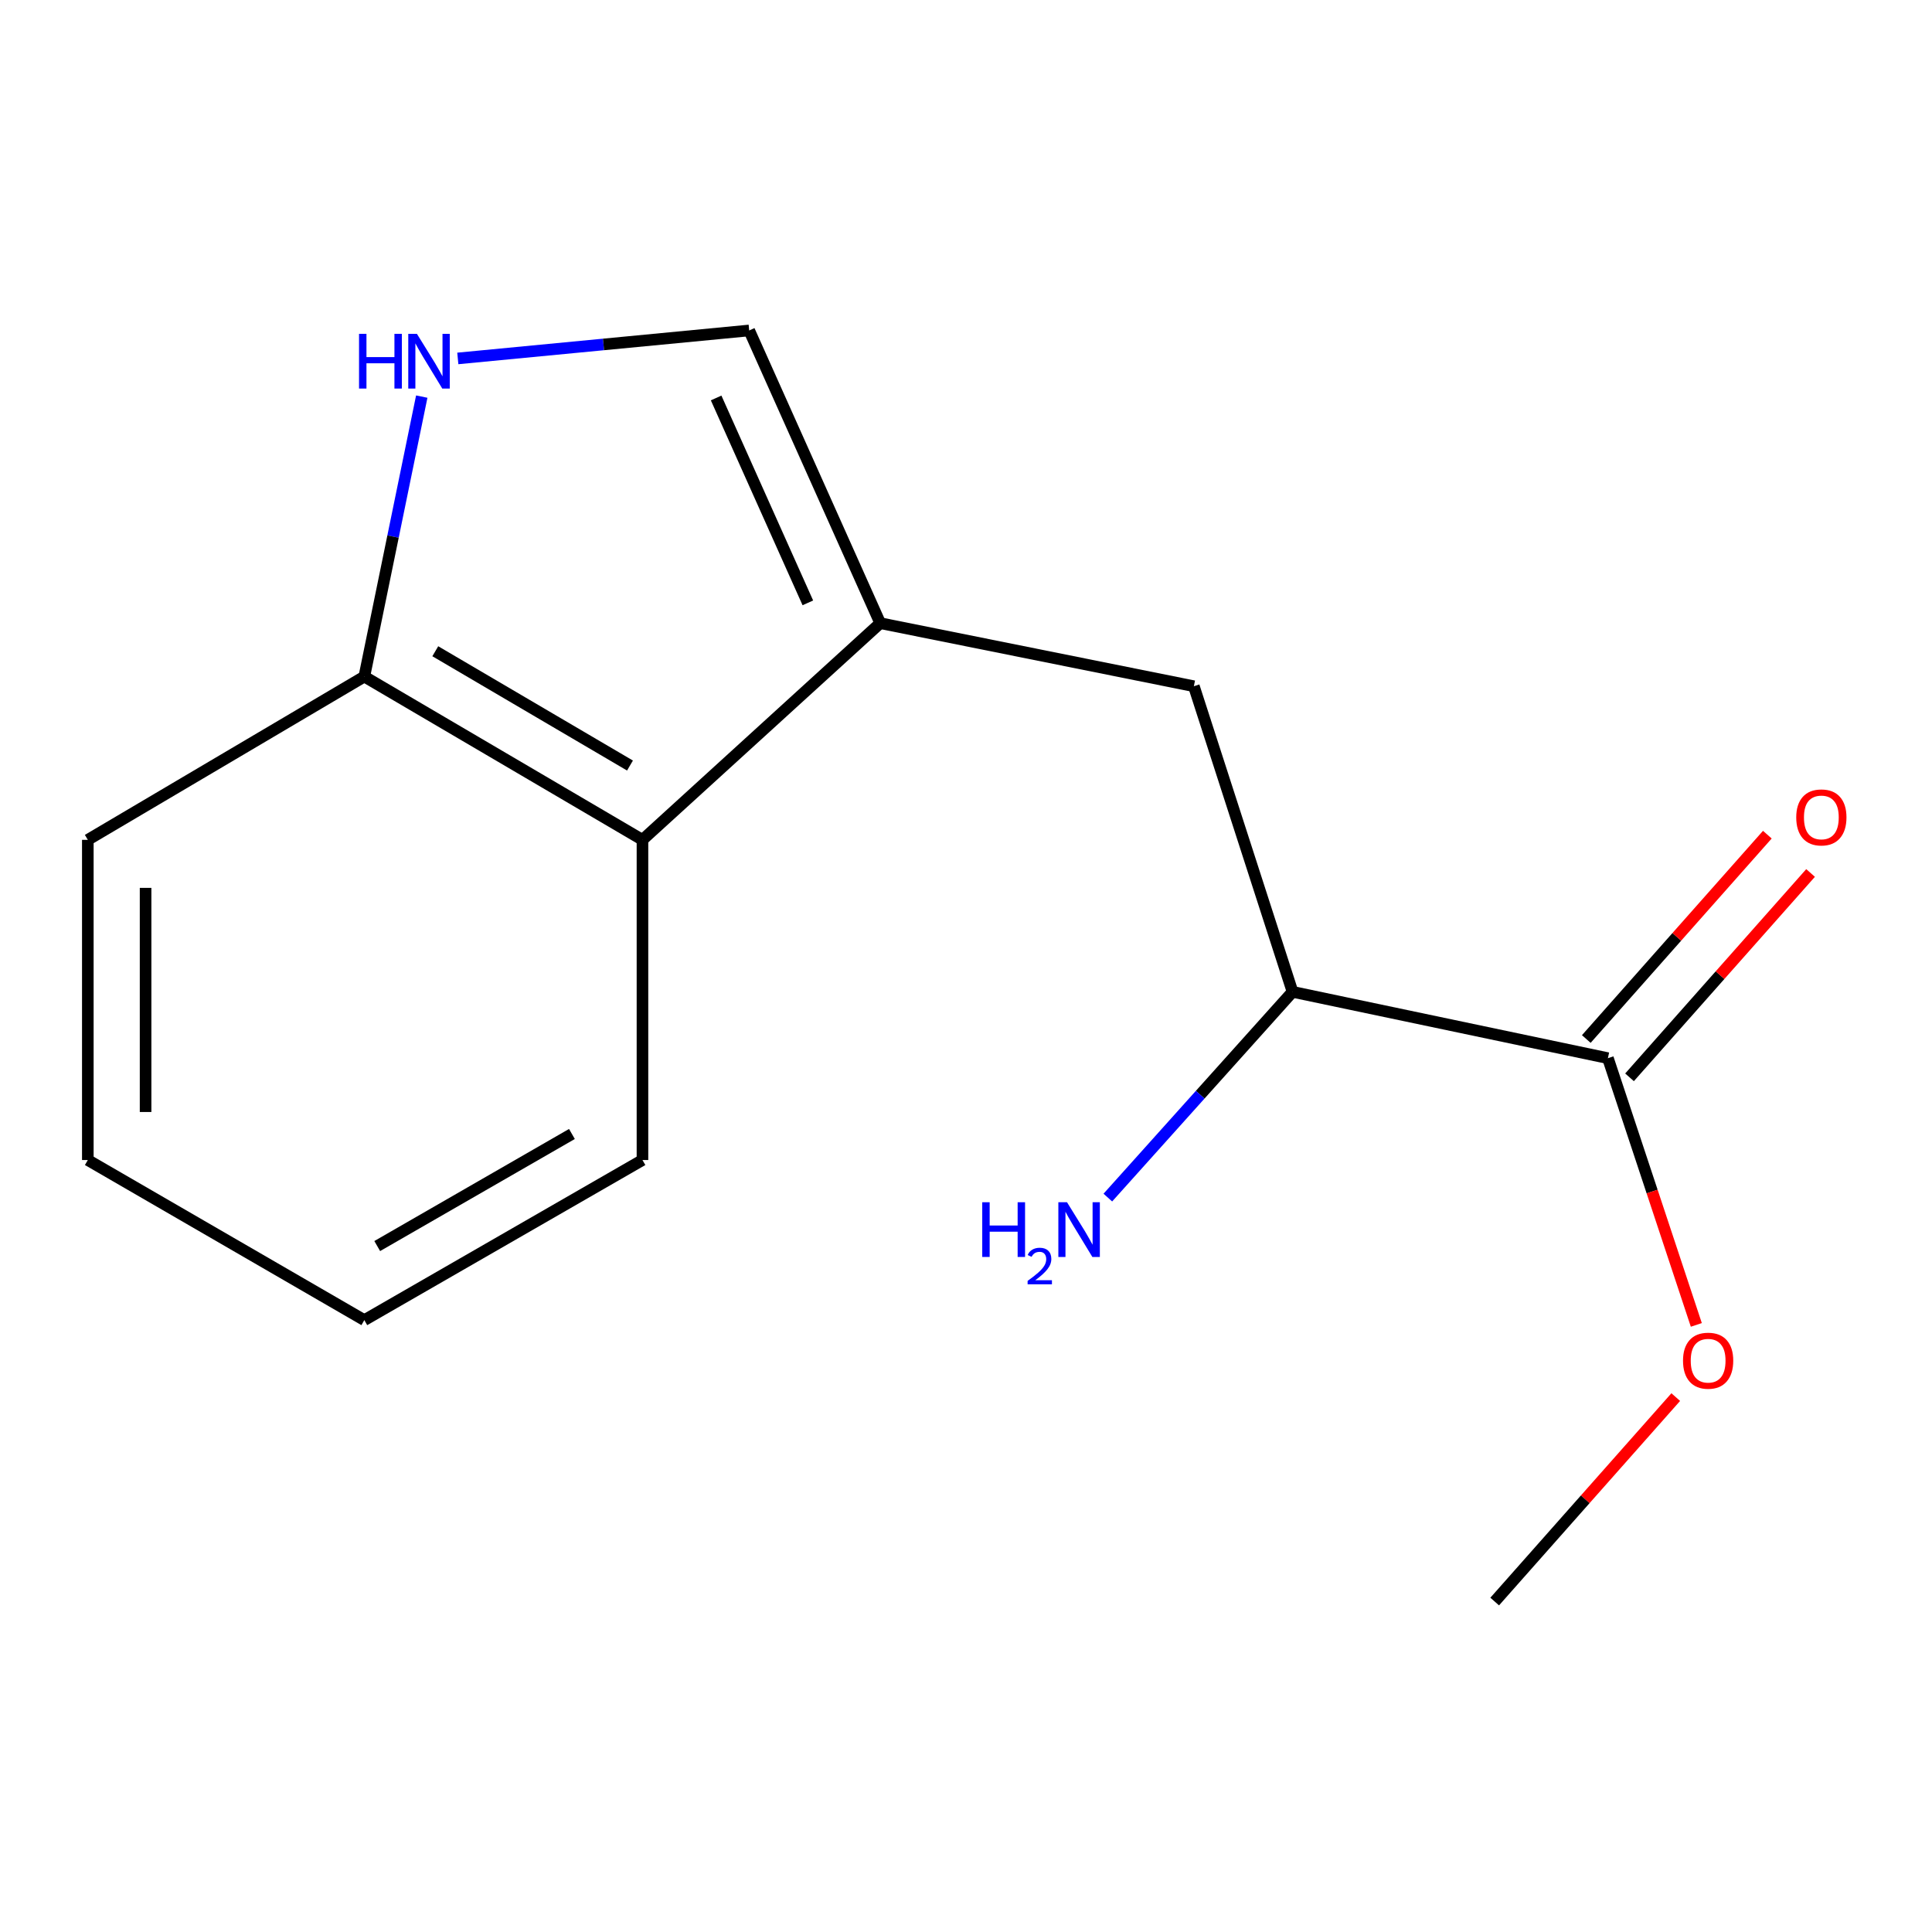 <?xml version='1.0' encoding='iso-8859-1'?>
<svg version='1.1' baseProfile='full'
              xmlns='http://www.w3.org/2000/svg'
                      xmlns:rdkit='http://www.rdkit.org/xml'
                      xmlns:xlink='http://www.w3.org/1999/xlink'
                  xml:space='preserve'
width='1000px' height='1000px' viewBox='0 0 1000 1000'>
<!-- END OF HEADER -->
<rect style='opacity:1.0;fill:#FFFFFF;stroke:none' width='1000' height='1000' x='0' y='0'> </rect>
<path class='bond-1' d='M 455.605,322.548 L 387.784,171.042' style='fill:none;fill-rule:evenodd;stroke:#000000;stroke-width:6px;stroke-linecap:butt;stroke-linejoin:miter;stroke-opacity:1' />
<path class='bond-1' d='M 418.142,312.039 L 370.667,205.985' style='fill:none;fill-rule:evenodd;stroke:#000000;stroke-width:6px;stroke-linecap:butt;stroke-linejoin:miter;stroke-opacity:1' />
<path class='bond-2' d='M 455.605,322.548 L 332.537,434.703' style='fill:none;fill-rule:evenodd;stroke:#000000;stroke-width:6px;stroke-linecap:butt;stroke-linejoin:miter;stroke-opacity:1' />
<path class='bond-4' d='M 455.605,322.548 L 617.941,355.188' style='fill:none;fill-rule:evenodd;stroke:#000000;stroke-width:6px;stroke-linecap:butt;stroke-linejoin:miter;stroke-opacity:1' />
<path class='bond-0' d='M 236.961,185.525 L 312.372,178.284' style='fill:none;fill-rule:evenodd;stroke:#0000FF;stroke-width:6px;stroke-linecap:butt;stroke-linejoin:miter;stroke-opacity:1' />
<path class='bond-0' d='M 312.372,178.284 L 387.784,171.042' style='fill:none;fill-rule:evenodd;stroke:#000000;stroke-width:6px;stroke-linecap:butt;stroke-linejoin:miter;stroke-opacity:1' />
<path class='bond-15' d='M 218.3,205.281 L 203.436,277.735' style='fill:none;fill-rule:evenodd;stroke:#0000FF;stroke-width:6px;stroke-linecap:butt;stroke-linejoin:miter;stroke-opacity:1' />
<path class='bond-15' d='M 203.436,277.735 L 188.572,350.188' style='fill:none;fill-rule:evenodd;stroke:#000000;stroke-width:6px;stroke-linecap:butt;stroke-linejoin:miter;stroke-opacity:1' />
<path class='bond-5' d='M 332.537,434.703 L 188.572,350.188' style='fill:none;fill-rule:evenodd;stroke:#000000;stroke-width:6px;stroke-linecap:butt;stroke-linejoin:miter;stroke-opacity:1' />
<path class='bond-5' d='M 326.079,396.242 L 225.304,337.081' style='fill:none;fill-rule:evenodd;stroke:#000000;stroke-width:6px;stroke-linecap:butt;stroke-linejoin:miter;stroke-opacity:1' />
<path class='bond-10' d='M 332.537,434.703 L 332.537,600.428' style='fill:none;fill-rule:evenodd;stroke:#000000;stroke-width:6px;stroke-linecap:butt;stroke-linejoin:miter;stroke-opacity:1' />
<path class='bond-3' d='M 832.252,547.706 L 669.019,513.372' style='fill:none;fill-rule:evenodd;stroke:#000000;stroke-width:6px;stroke-linecap:butt;stroke-linejoin:miter;stroke-opacity:1' />
<path class='bond-7' d='M 843.441,557.62 L 890.297,504.734' style='fill:none;fill-rule:evenodd;stroke:#000000;stroke-width:6px;stroke-linecap:butt;stroke-linejoin:miter;stroke-opacity:1' />
<path class='bond-7' d='M 890.297,504.734 L 937.152,451.848' style='fill:none;fill-rule:evenodd;stroke:#FF0000;stroke-width:6px;stroke-linecap:butt;stroke-linejoin:miter;stroke-opacity:1' />
<path class='bond-7' d='M 821.062,537.792 L 867.917,484.906' style='fill:none;fill-rule:evenodd;stroke:#000000;stroke-width:6px;stroke-linecap:butt;stroke-linejoin:miter;stroke-opacity:1' />
<path class='bond-7' d='M 867.917,484.906 L 914.773,432.021' style='fill:none;fill-rule:evenodd;stroke:#FF0000;stroke-width:6px;stroke-linecap:butt;stroke-linejoin:miter;stroke-opacity:1' />
<path class='bond-9' d='M 832.252,547.706 L 855.133,616.738' style='fill:none;fill-rule:evenodd;stroke:#000000;stroke-width:6px;stroke-linecap:butt;stroke-linejoin:miter;stroke-opacity:1' />
<path class='bond-9' d='M 855.133,616.738 L 878.014,685.769' style='fill:none;fill-rule:evenodd;stroke:#FF0000;stroke-width:6px;stroke-linecap:butt;stroke-linejoin:miter;stroke-opacity:1' />
<path class='bond-6' d='M 617.941,355.188 L 669.019,513.372' style='fill:none;fill-rule:evenodd;stroke:#000000;stroke-width:6px;stroke-linecap:butt;stroke-linejoin:miter;stroke-opacity:1' />
<path class='bond-11' d='M 188.572,350.188 L 45.455,434.703' style='fill:none;fill-rule:evenodd;stroke:#000000;stroke-width:6px;stroke-linecap:butt;stroke-linejoin:miter;stroke-opacity:1' />
<path class='bond-8' d='M 669.019,513.372 L 621.217,566.621' style='fill:none;fill-rule:evenodd;stroke:#000000;stroke-width:6px;stroke-linecap:butt;stroke-linejoin:miter;stroke-opacity:1' />
<path class='bond-8' d='M 621.217,566.621 L 573.416,619.87' style='fill:none;fill-rule:evenodd;stroke:#0000FF;stroke-width:6px;stroke-linecap:butt;stroke-linejoin:miter;stroke-opacity:1' />
<path class='bond-12' d='M 867.366,723.137 L 820.508,776.047' style='fill:none;fill-rule:evenodd;stroke:#FF0000;stroke-width:6px;stroke-linecap:butt;stroke-linejoin:miter;stroke-opacity:1' />
<path class='bond-12' d='M 820.508,776.047 L 773.649,828.958' style='fill:none;fill-rule:evenodd;stroke:#000000;stroke-width:6px;stroke-linecap:butt;stroke-linejoin:miter;stroke-opacity:1' />
<path class='bond-13' d='M 332.537,600.428 L 188.572,683.299' style='fill:none;fill-rule:evenodd;stroke:#000000;stroke-width:6px;stroke-linecap:butt;stroke-linejoin:miter;stroke-opacity:1' />
<path class='bond-13' d='M 296.026,586.946 L 195.251,644.955' style='fill:none;fill-rule:evenodd;stroke:#000000;stroke-width:6px;stroke-linecap:butt;stroke-linejoin:miter;stroke-opacity:1' />
<path class='bond-16' d='M 45.455,434.703 L 45.455,600.428' style='fill:none;fill-rule:evenodd;stroke:#000000;stroke-width:6px;stroke-linecap:butt;stroke-linejoin:miter;stroke-opacity:1' />
<path class='bond-16' d='M 75.354,459.562 L 75.354,575.569' style='fill:none;fill-rule:evenodd;stroke:#000000;stroke-width:6px;stroke-linecap:butt;stroke-linejoin:miter;stroke-opacity:1' />
<path class='bond-14' d='M 188.572,683.299 L 45.455,600.428' style='fill:none;fill-rule:evenodd;stroke:#000000;stroke-width:6px;stroke-linecap:butt;stroke-linejoin:miter;stroke-opacity:1' />
<path  class='atom-1' d='M 185.839 172.795
L 189.679 172.795
L 189.679 184.835
L 204.159 184.835
L 204.159 172.795
L 207.999 172.795
L 207.999 201.115
L 204.159 201.115
L 204.159 188.035
L 189.679 188.035
L 189.679 201.115
L 185.839 201.115
L 185.839 172.795
' fill='#0000FF'/>
<path  class='atom-1' d='M 215.799 172.795
L 225.079 187.795
Q 225.999 189.275, 227.479 191.955
Q 228.959 194.635, 229.039 194.795
L 229.039 172.795
L 232.799 172.795
L 232.799 201.115
L 228.919 201.115
L 218.959 184.715
Q 217.799 182.795, 216.559 180.595
Q 215.359 178.395, 214.999 177.715
L 214.999 201.115
L 211.319 201.115
L 211.319 172.795
L 215.799 172.795
' fill='#0000FF'/>
<path  class='atom-8' d='M 929.729 423.09
Q 929.729 416.29, 933.089 412.49
Q 936.449 408.69, 942.729 408.69
Q 949.009 408.69, 952.369 412.49
Q 955.729 416.29, 955.729 423.09
Q 955.729 429.97, 952.329 433.89
Q 948.929 437.77, 942.729 437.77
Q 936.489 437.77, 933.089 433.89
Q 929.729 430.01, 929.729 423.09
M 942.729 434.57
Q 947.049 434.57, 949.369 431.69
Q 951.729 428.77, 951.729 423.09
Q 951.729 417.53, 949.369 414.73
Q 947.049 411.89, 942.729 411.89
Q 938.409 411.89, 936.049 414.69
Q 933.729 417.49, 933.729 423.09
Q 933.729 428.81, 936.049 431.69
Q 938.409 434.57, 942.729 434.57
' fill='#FF0000'/>
<path  class='atom-9' d='M 508.408 622.28
L 512.248 622.28
L 512.248 634.32
L 526.728 634.32
L 526.728 622.28
L 530.568 622.28
L 530.568 650.6
L 526.728 650.6
L 526.728 637.52
L 512.248 637.52
L 512.248 650.6
L 508.408 650.6
L 508.408 622.28
' fill='#0000FF'/>
<path  class='atom-9' d='M 531.941 649.606
Q 532.628 647.838, 534.264 646.861
Q 535.901 645.858, 538.172 645.858
Q 540.996 645.858, 542.58 647.389
Q 544.164 648.92, 544.164 651.639
Q 544.164 654.411, 542.105 656.998
Q 540.072 659.586, 535.848 662.648
L 544.481 662.648
L 544.481 664.76
L 531.888 664.76
L 531.888 662.991
Q 535.373 660.51, 537.432 658.662
Q 539.518 656.814, 540.521 655.15
Q 541.524 653.487, 541.524 651.771
Q 541.524 649.976, 540.627 648.973
Q 539.729 647.97, 538.172 647.97
Q 536.667 647.97, 535.664 648.577
Q 534.66 649.184, 533.948 650.53
L 531.941 649.606
' fill='#0000FF'/>
<path  class='atom-9' d='M 552.281 622.28
L 561.561 637.28
Q 562.481 638.76, 563.961 641.44
Q 565.441 644.12, 565.521 644.28
L 565.521 622.28
L 569.281 622.28
L 569.281 650.6
L 565.401 650.6
L 555.441 634.2
Q 554.281 632.28, 553.041 630.08
Q 551.841 627.88, 551.481 627.2
L 551.481 650.6
L 547.801 650.6
L 547.801 622.28
L 552.281 622.28
' fill='#0000FF'/>
<path  class='atom-10' d='M 871.127 704.291
Q 871.127 697.491, 874.487 693.691
Q 877.847 689.891, 884.127 689.891
Q 890.407 689.891, 893.767 693.691
Q 897.127 697.491, 897.127 704.291
Q 897.127 711.171, 893.727 715.091
Q 890.327 718.971, 884.127 718.971
Q 877.887 718.971, 874.487 715.091
Q 871.127 711.211, 871.127 704.291
M 884.127 715.771
Q 888.447 715.771, 890.767 712.891
Q 893.127 709.971, 893.127 704.291
Q 893.127 698.731, 890.767 695.931
Q 888.447 693.091, 884.127 693.091
Q 879.807 693.091, 877.447 695.891
Q 875.127 698.691, 875.127 704.291
Q 875.127 710.011, 877.447 712.891
Q 879.807 715.771, 884.127 715.771
' fill='#FF0000'/>
</svg>
